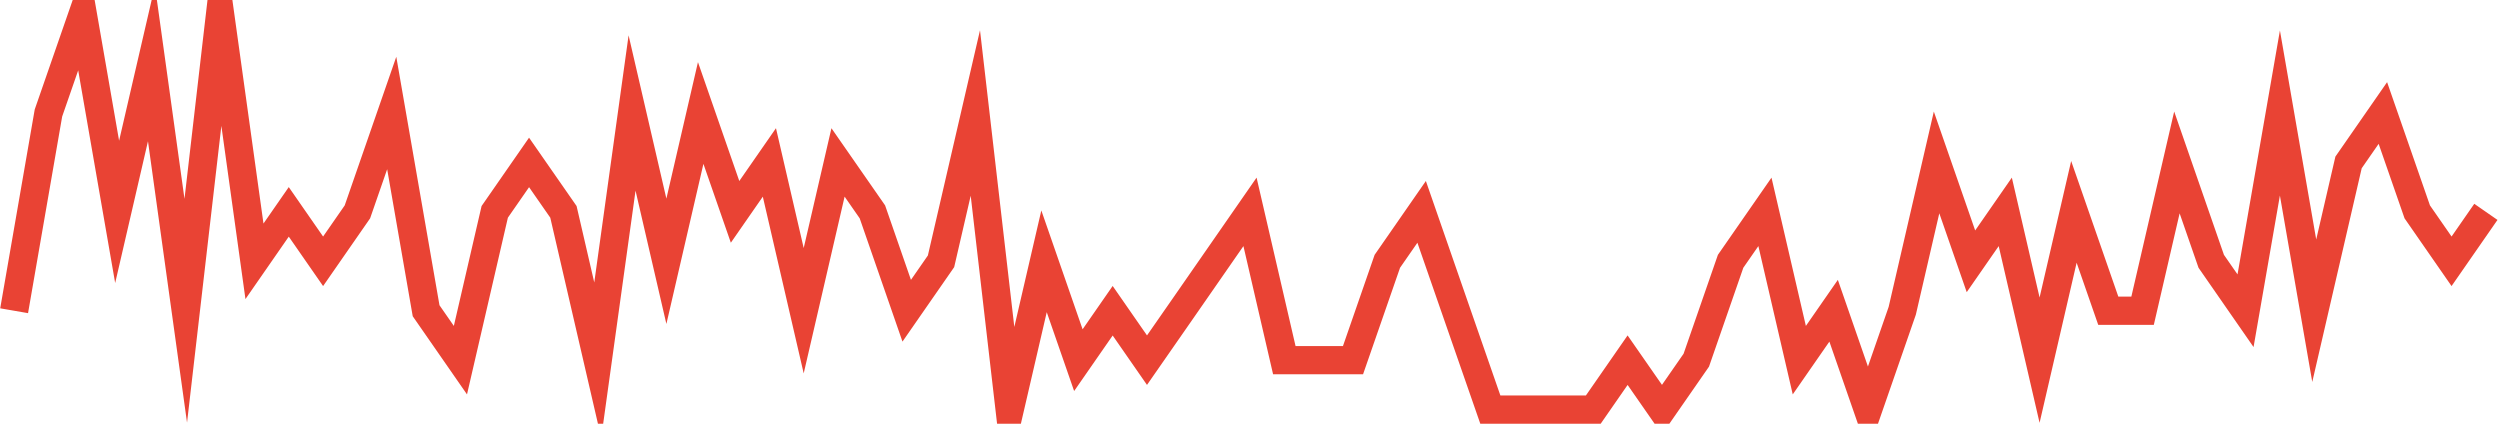 <?xml version="1.0" encoding="UTF-8"?>
<svg xmlns="http://www.w3.org/2000/svg" xmlns:xlink="http://www.w3.org/1999/xlink" width="177pt" height="30pt" viewBox="0 0 177 30" version="1.1">
<g id="surface7242596">
<path style="fill:none;stroke-width:2;stroke-linecap:butt;stroke-linejoin:miter;stroke:rgb(91.373%,26.275%,20.392%);stroke-opacity:1;stroke-miterlimit:10;" d="M 1 22 L 3.43 8 L 5.859 1 L 8.293 15 L 10.723 4.5 L 13.152 22 L 15.582 1 L 18.016 18.5 L 20.445 15 L 22.875 18.5 L 25.305 15 L 27.734 8 L 30.168 22 L 32.598 25.5 L 35.027 15 L 37.457 11.5 L 39.891 15 L 42.32 25.5 L 44.75 8 L 47.18 18.5 L 49.609 8 L 52.043 15 L 54.473 11.5 L 56.902 22 L 59.332 11.5 L 61.766 15 L 64.195 22 L 66.625 18.5 L 69.055 8 L 71.484 29 L 73.918 18.5 L 76.348 25.5 L 78.777 22 L 81.207 25.5 L 83.641 22 L 88.5 15 L 90.93 25.5 L 95.793 25.5 L 98.223 18.5 L 100.652 15 L 103.082 22 L 105.516 29 L 112.805 29 L 115.234 25.5 L 117.668 29 L 120.098 25.5 L 122.527 18.5 L 124.957 15 L 127.391 25.5 L 129.82 22 L 132.25 29 L 134.68 22 L 137.109 11.5 L 139.543 18.5 L 141.973 15 L 144.402 25.5 L 146.832 15 L 149.266 22 L 151.695 22 L 154.125 11.5 L 156.555 18.5 L 158.984 22 L 161.418 8 L 163.848 22 L 166.277 11.5 L 168.707 8 L 171.141 15 L 173.57 18.5 L 176 15 "/>
</g>
</svg>
